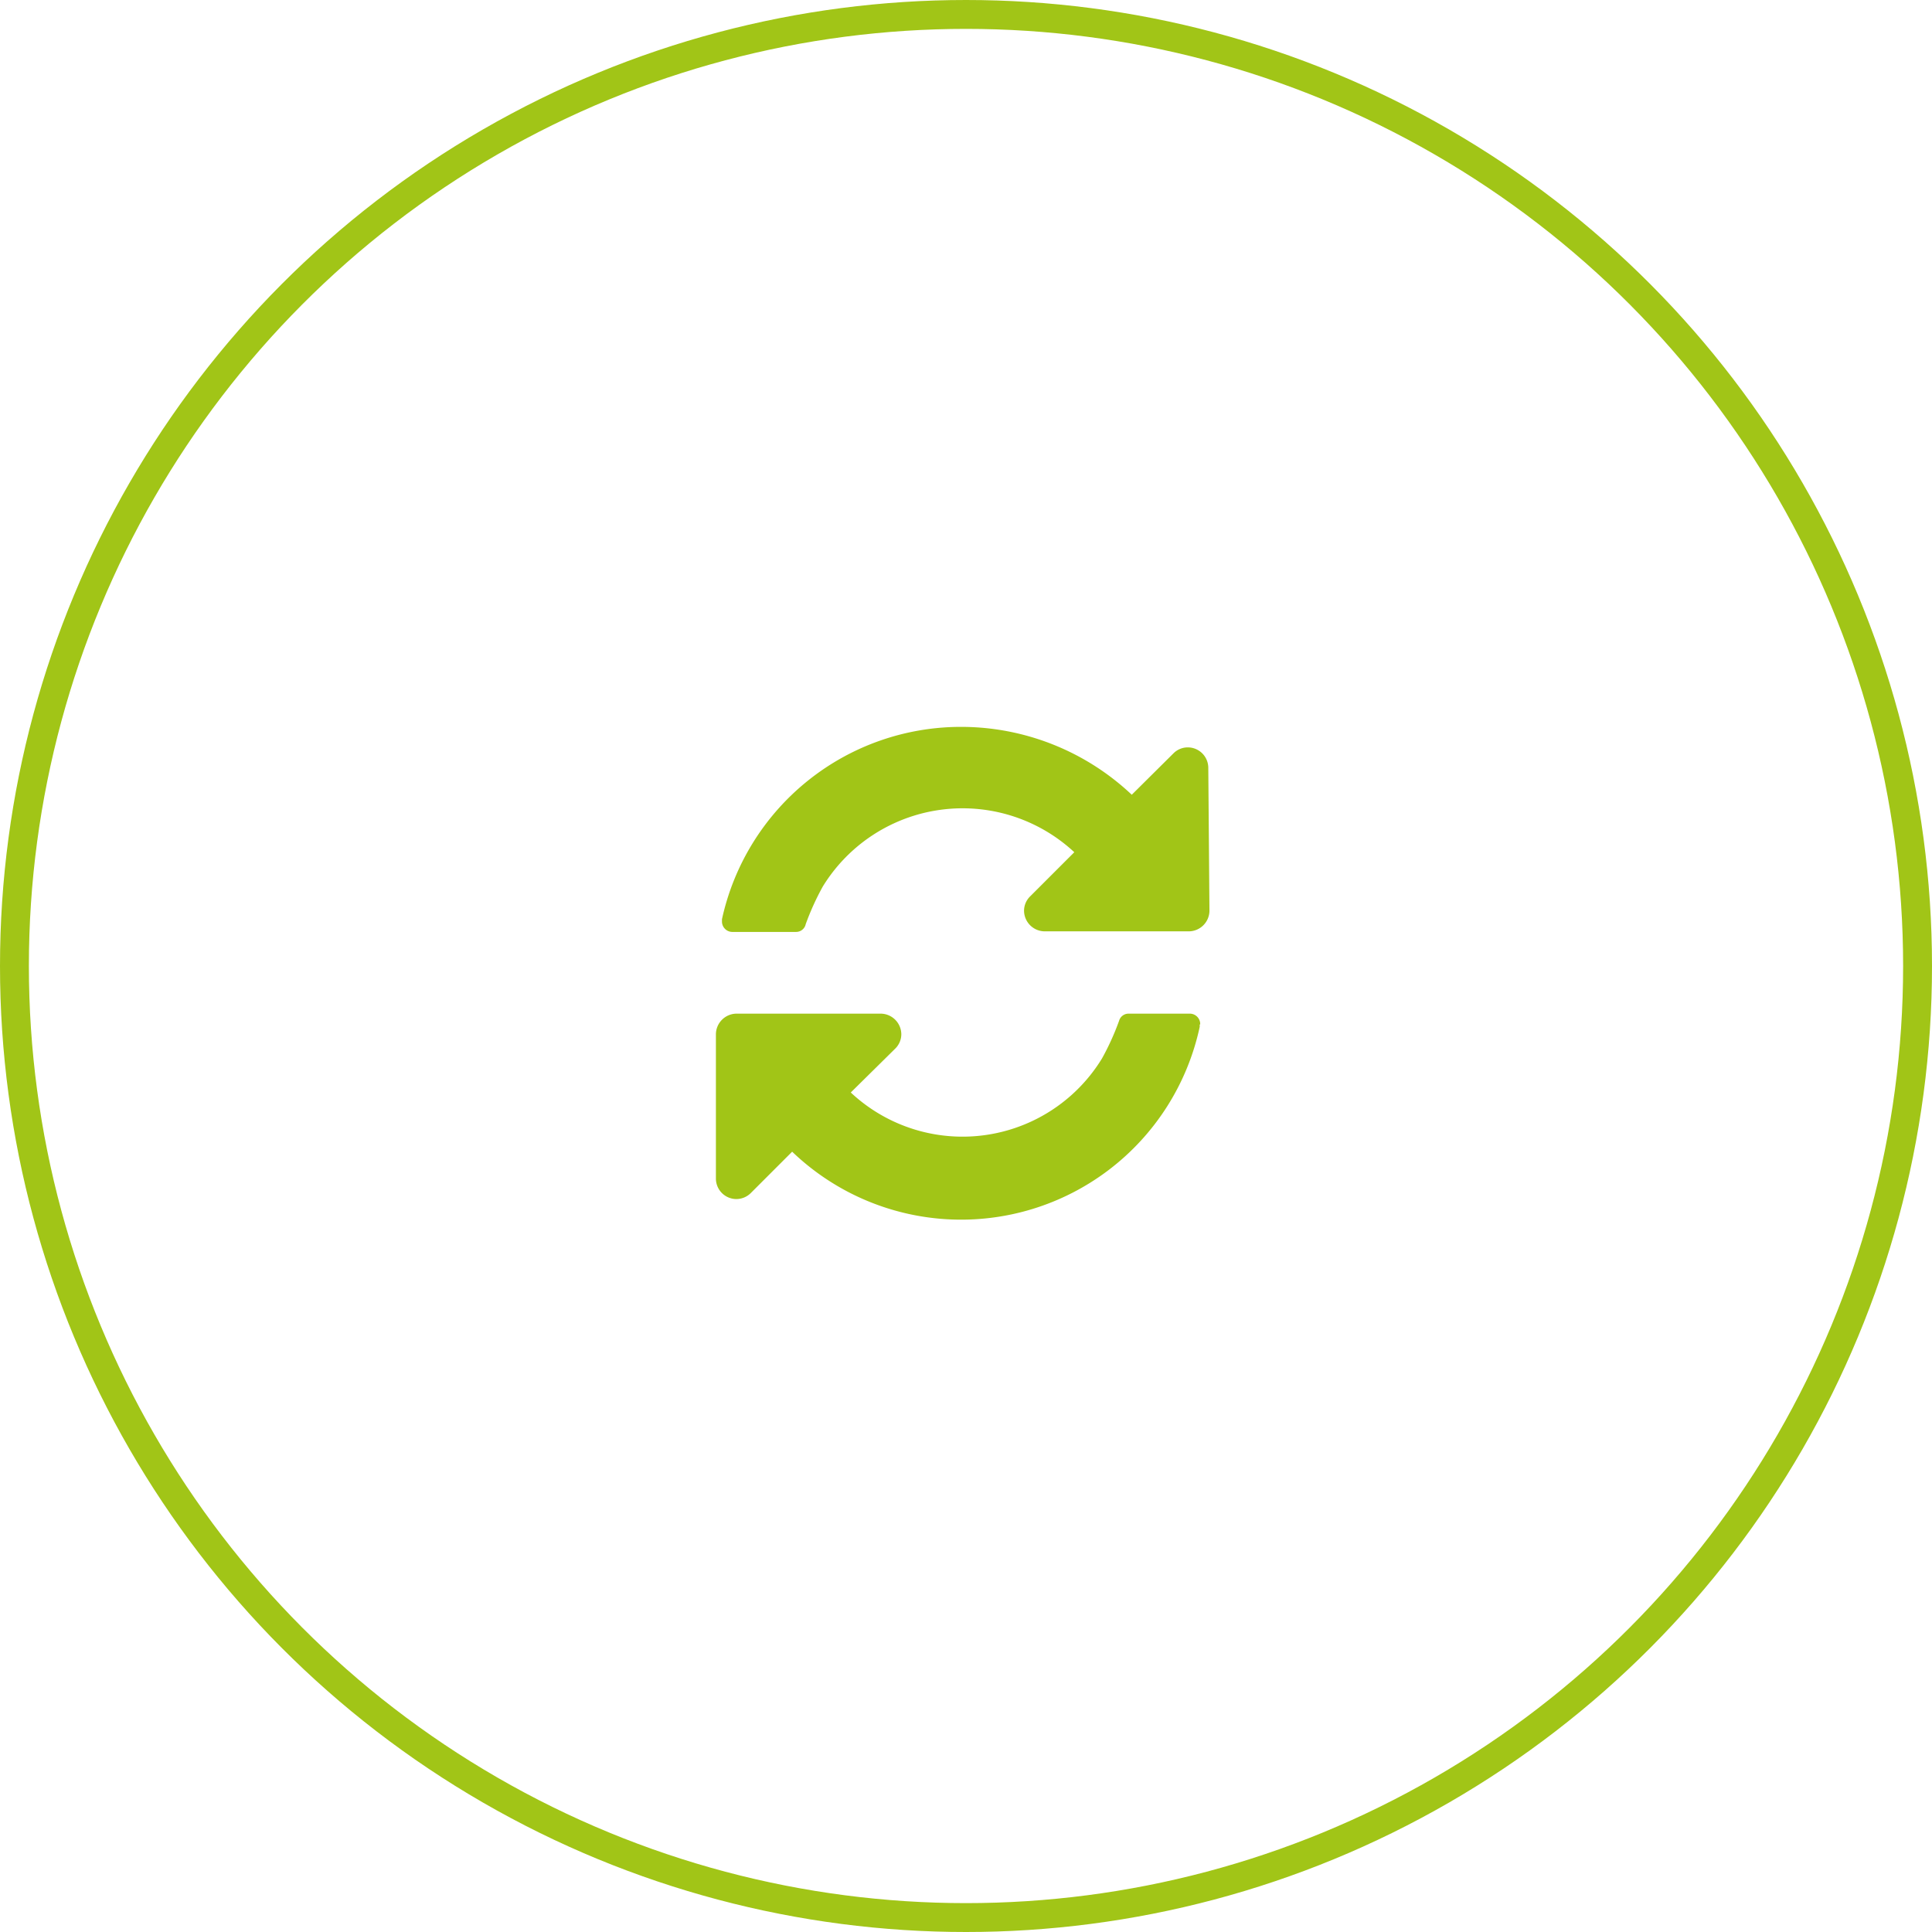 <svg xmlns="http://www.w3.org/2000/svg" viewBox="0 0 66.9 66.9"><defs><style>.cls-1{fill:none;stroke:#a1c517;}.cls-2{fill:#a1c517;}</style></defs><title>Asset 15</title><g id="Layer_2" data-name="Layer 2"><g id="Layer_1-2" data-name="Layer 1"><circle class="cls-1" cx="33.45" cy="33.45" r="32.95"/><path class="cls-2" d="M41.84,26.59a.71.71,0,0,0-.71-.71.7.7,0,0,0-.5.21l-1.44,1.43a8.61,8.61,0,0,0-5.87-2.35A8.47,8.47,0,0,0,25,31.83v.08a.36.36,0,0,0,.35.36h2.21A.34.34,0,0,0,27.9,32a9.07,9.07,0,0,1,.59-1.3,5.68,5.68,0,0,1,8.71-1.19l-1.53,1.53a.7.7,0,0,0-.21.5.72.72,0,0,0,.71.71h5a.72.72,0,0,0,.71-.71Zm-.28,8.87a.36.36,0,0,0-.36-.36H39.08a.34.34,0,0,0-.33.25,8.93,8.93,0,0,1-.59,1.3,5.66,5.66,0,0,1-8.7,1.18L31,36.31a.7.7,0,0,0,.21-.5.72.72,0,0,0-.71-.71h-5a.72.72,0,0,0-.71.71v5a.71.71,0,0,0,.71.71.71.71,0,0,0,.5-.21l1.43-1.43a8.45,8.45,0,0,0,14.11-4.31.19.19,0,0,0,0-.08"/></g></g></svg>